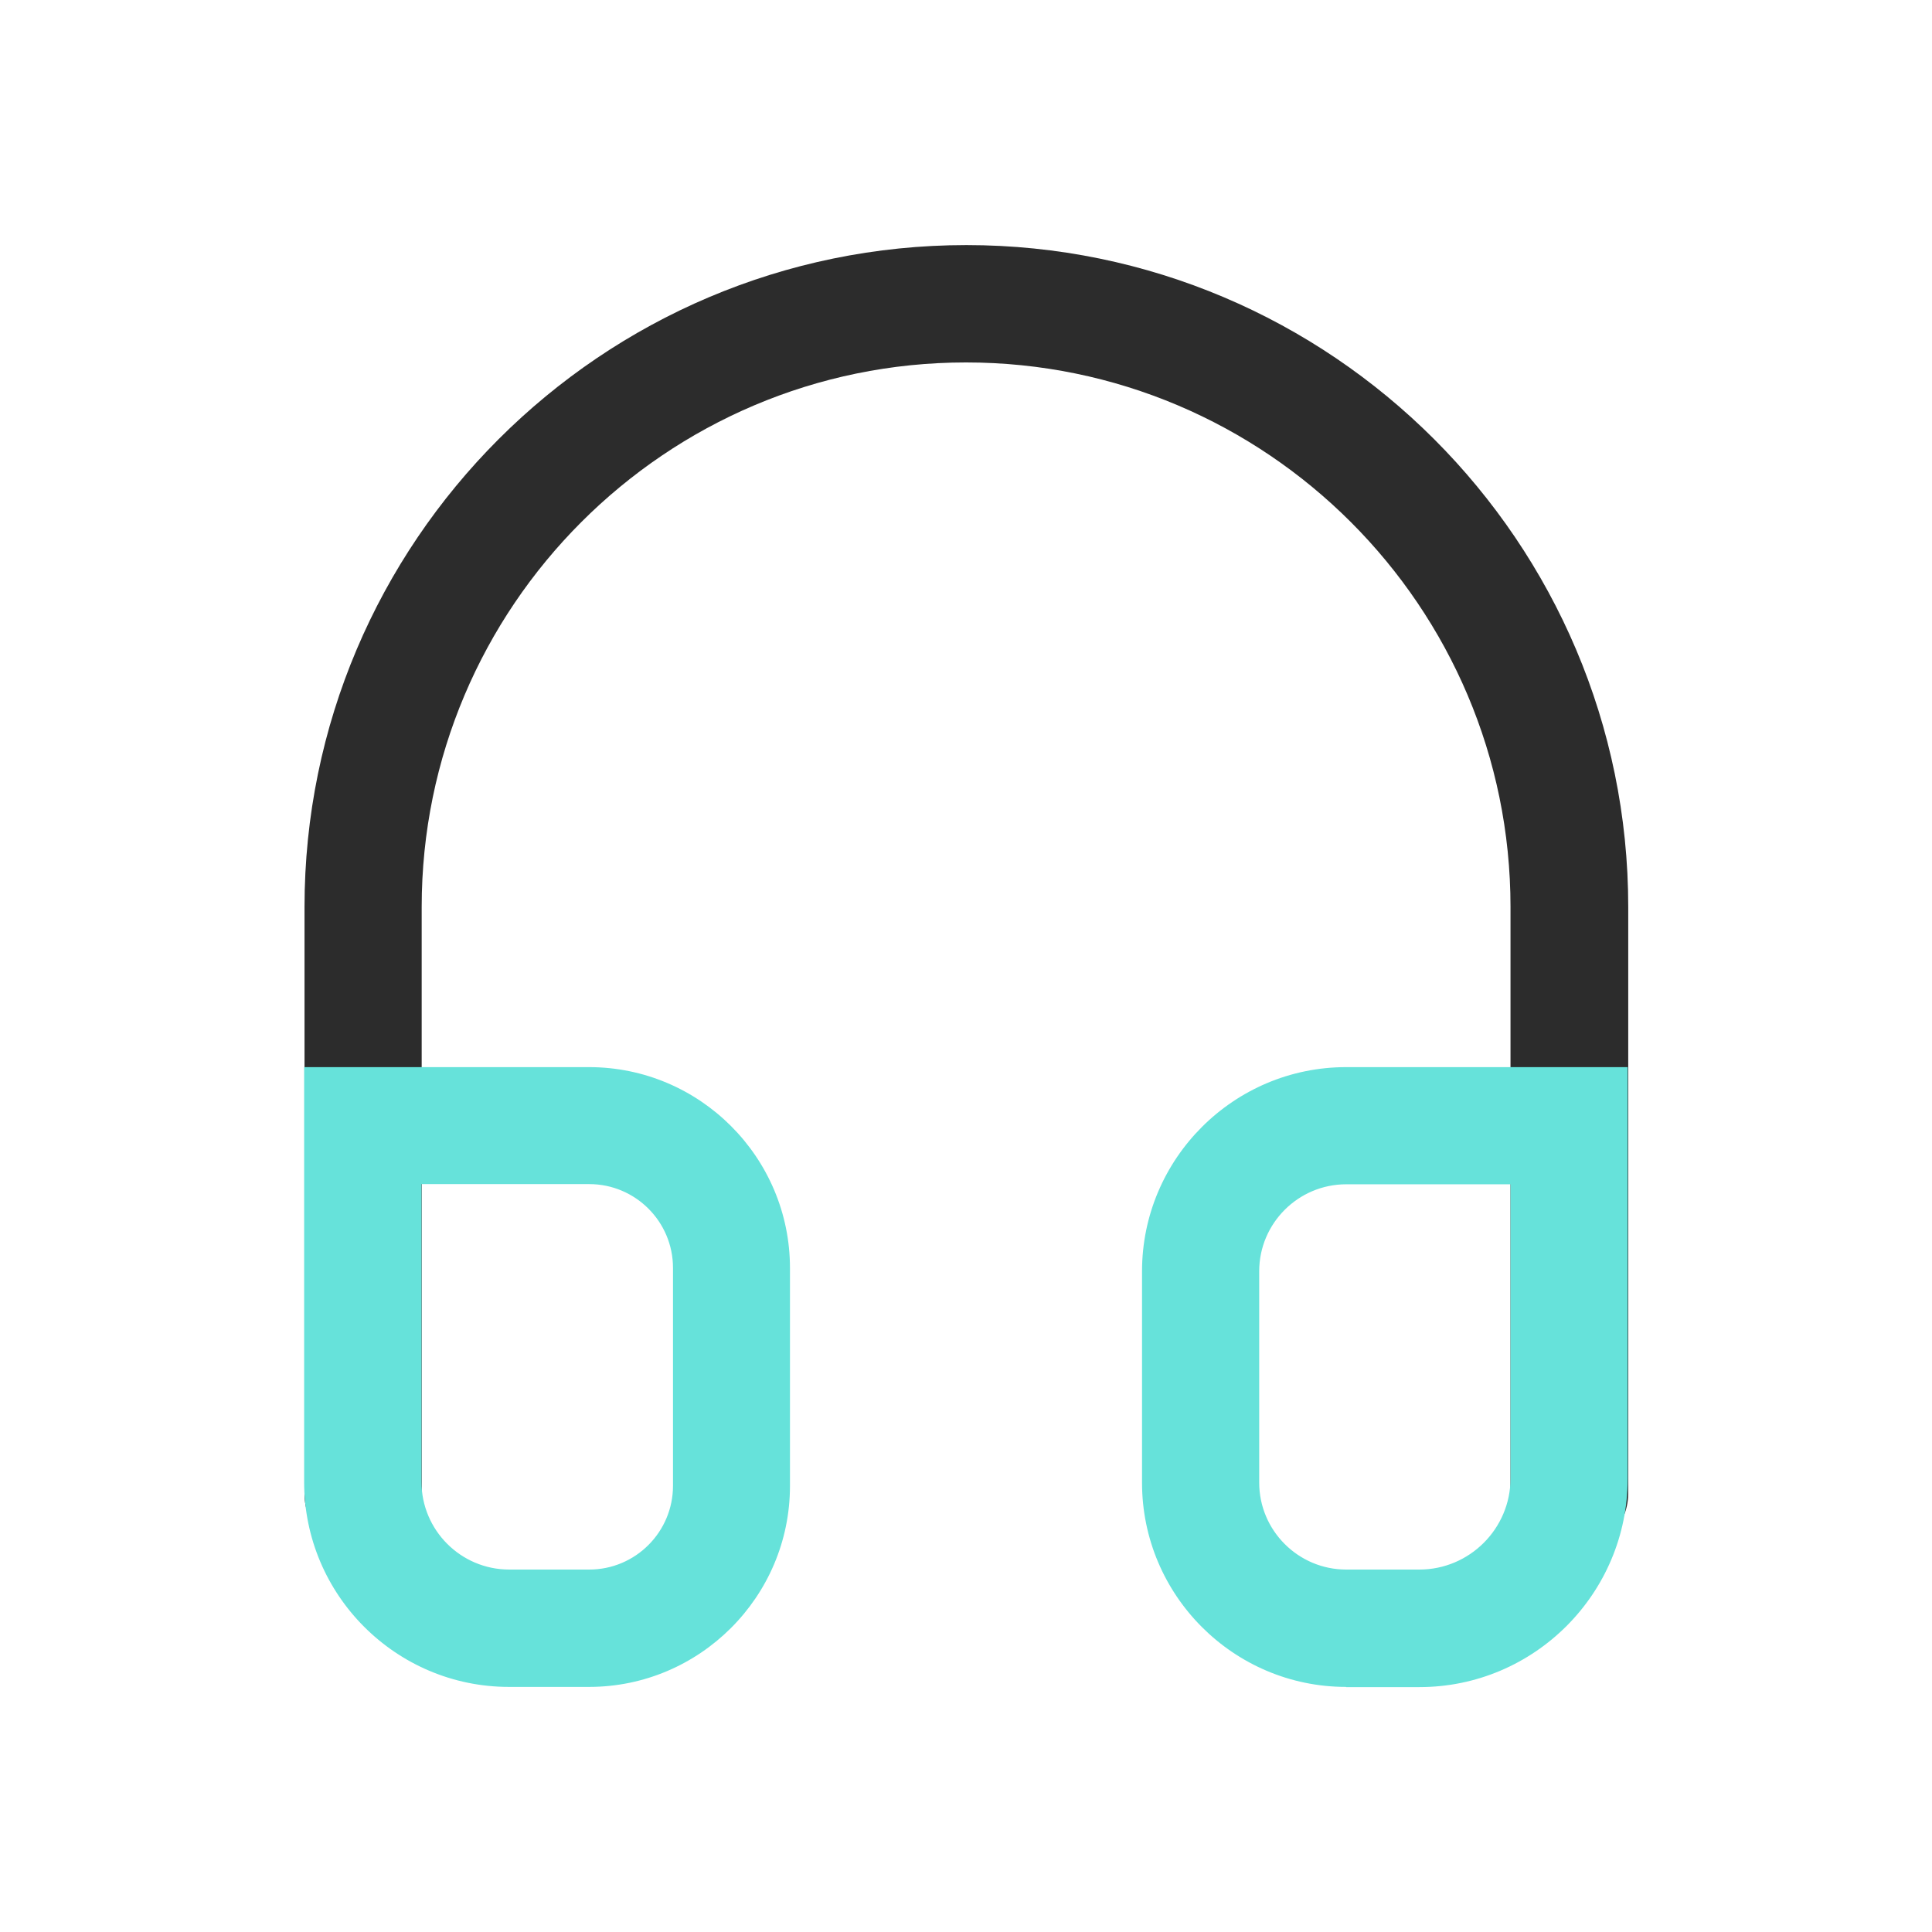 <svg xmlns="http://www.w3.org/2000/svg" xmlns:xlink="http://www.w3.org/1999/xlink" viewBox="0 0 1024 1024" width="40" height="40" style="border-color: rgba(0,0,0,0);border-width: bpx;border-style: undefined" filter="none">
    
    <g>
    <path d="M831.7 823.1c-17.2 0-31.1-14-31.1-31.1V480.7c0-159.2-129.5-288.6-288.6-288.6-159.1 0-288.5 129.5-288.5 288.6V792c0 17.2-14 31.1-31.1 31.1s-31-14-31-31.1V480.7c0-193.4 157.4-350.8 350.8-350.8S863 287.3 863 480.7V792c-0.3 17.1-14.3 31.1-31.3 31.1z" fill="#2c2c2c" p-id="12920" data-spm-anchor-id="a313x.search_index.0.i9.4d883a81yPM6ZU" class="selected-ilq6npzogqqh5l1"></path><path d="M713.5 894.1c-59.7 0-108.2-48.6-108.2-108.2V673.8c0-59.7 48.6-108.2 108.2-108.2h149.2v218.1c0 60.9-49.5 110.5-110.4 110.5h-38.8z m0-266.4c-25.4 0-46.1 20.7-46.1 46.1v112c0 25.4 20.7 46.1 46.1 46.1h38.8c26.6 0 48.3-21.7 48.3-48.3V627.7h-87.1zM269.8 894.1c-59.9 0-108.6-48.7-108.6-108.6V565.6h151c58.7 0 106.5 47.8 106.5 106.5v115.7c-0.1 58.6-47.9 106.3-106.5 106.3h-42.4z m-46.4-108.7c0 25.6 20.8 46.5 46.5 46.5h42.4c24.5 0 44.4-19.9 44.4-44.4V672c0-24.5-19.9-44.4-44.4-44.4h-88.9v157.8z" fill="#66E2DA" p-id="12921" data-spm-anchor-id="a313x.search_index.0.i8.4d883a81yPM6ZU" class=""></path>
    </g>
  </svg>